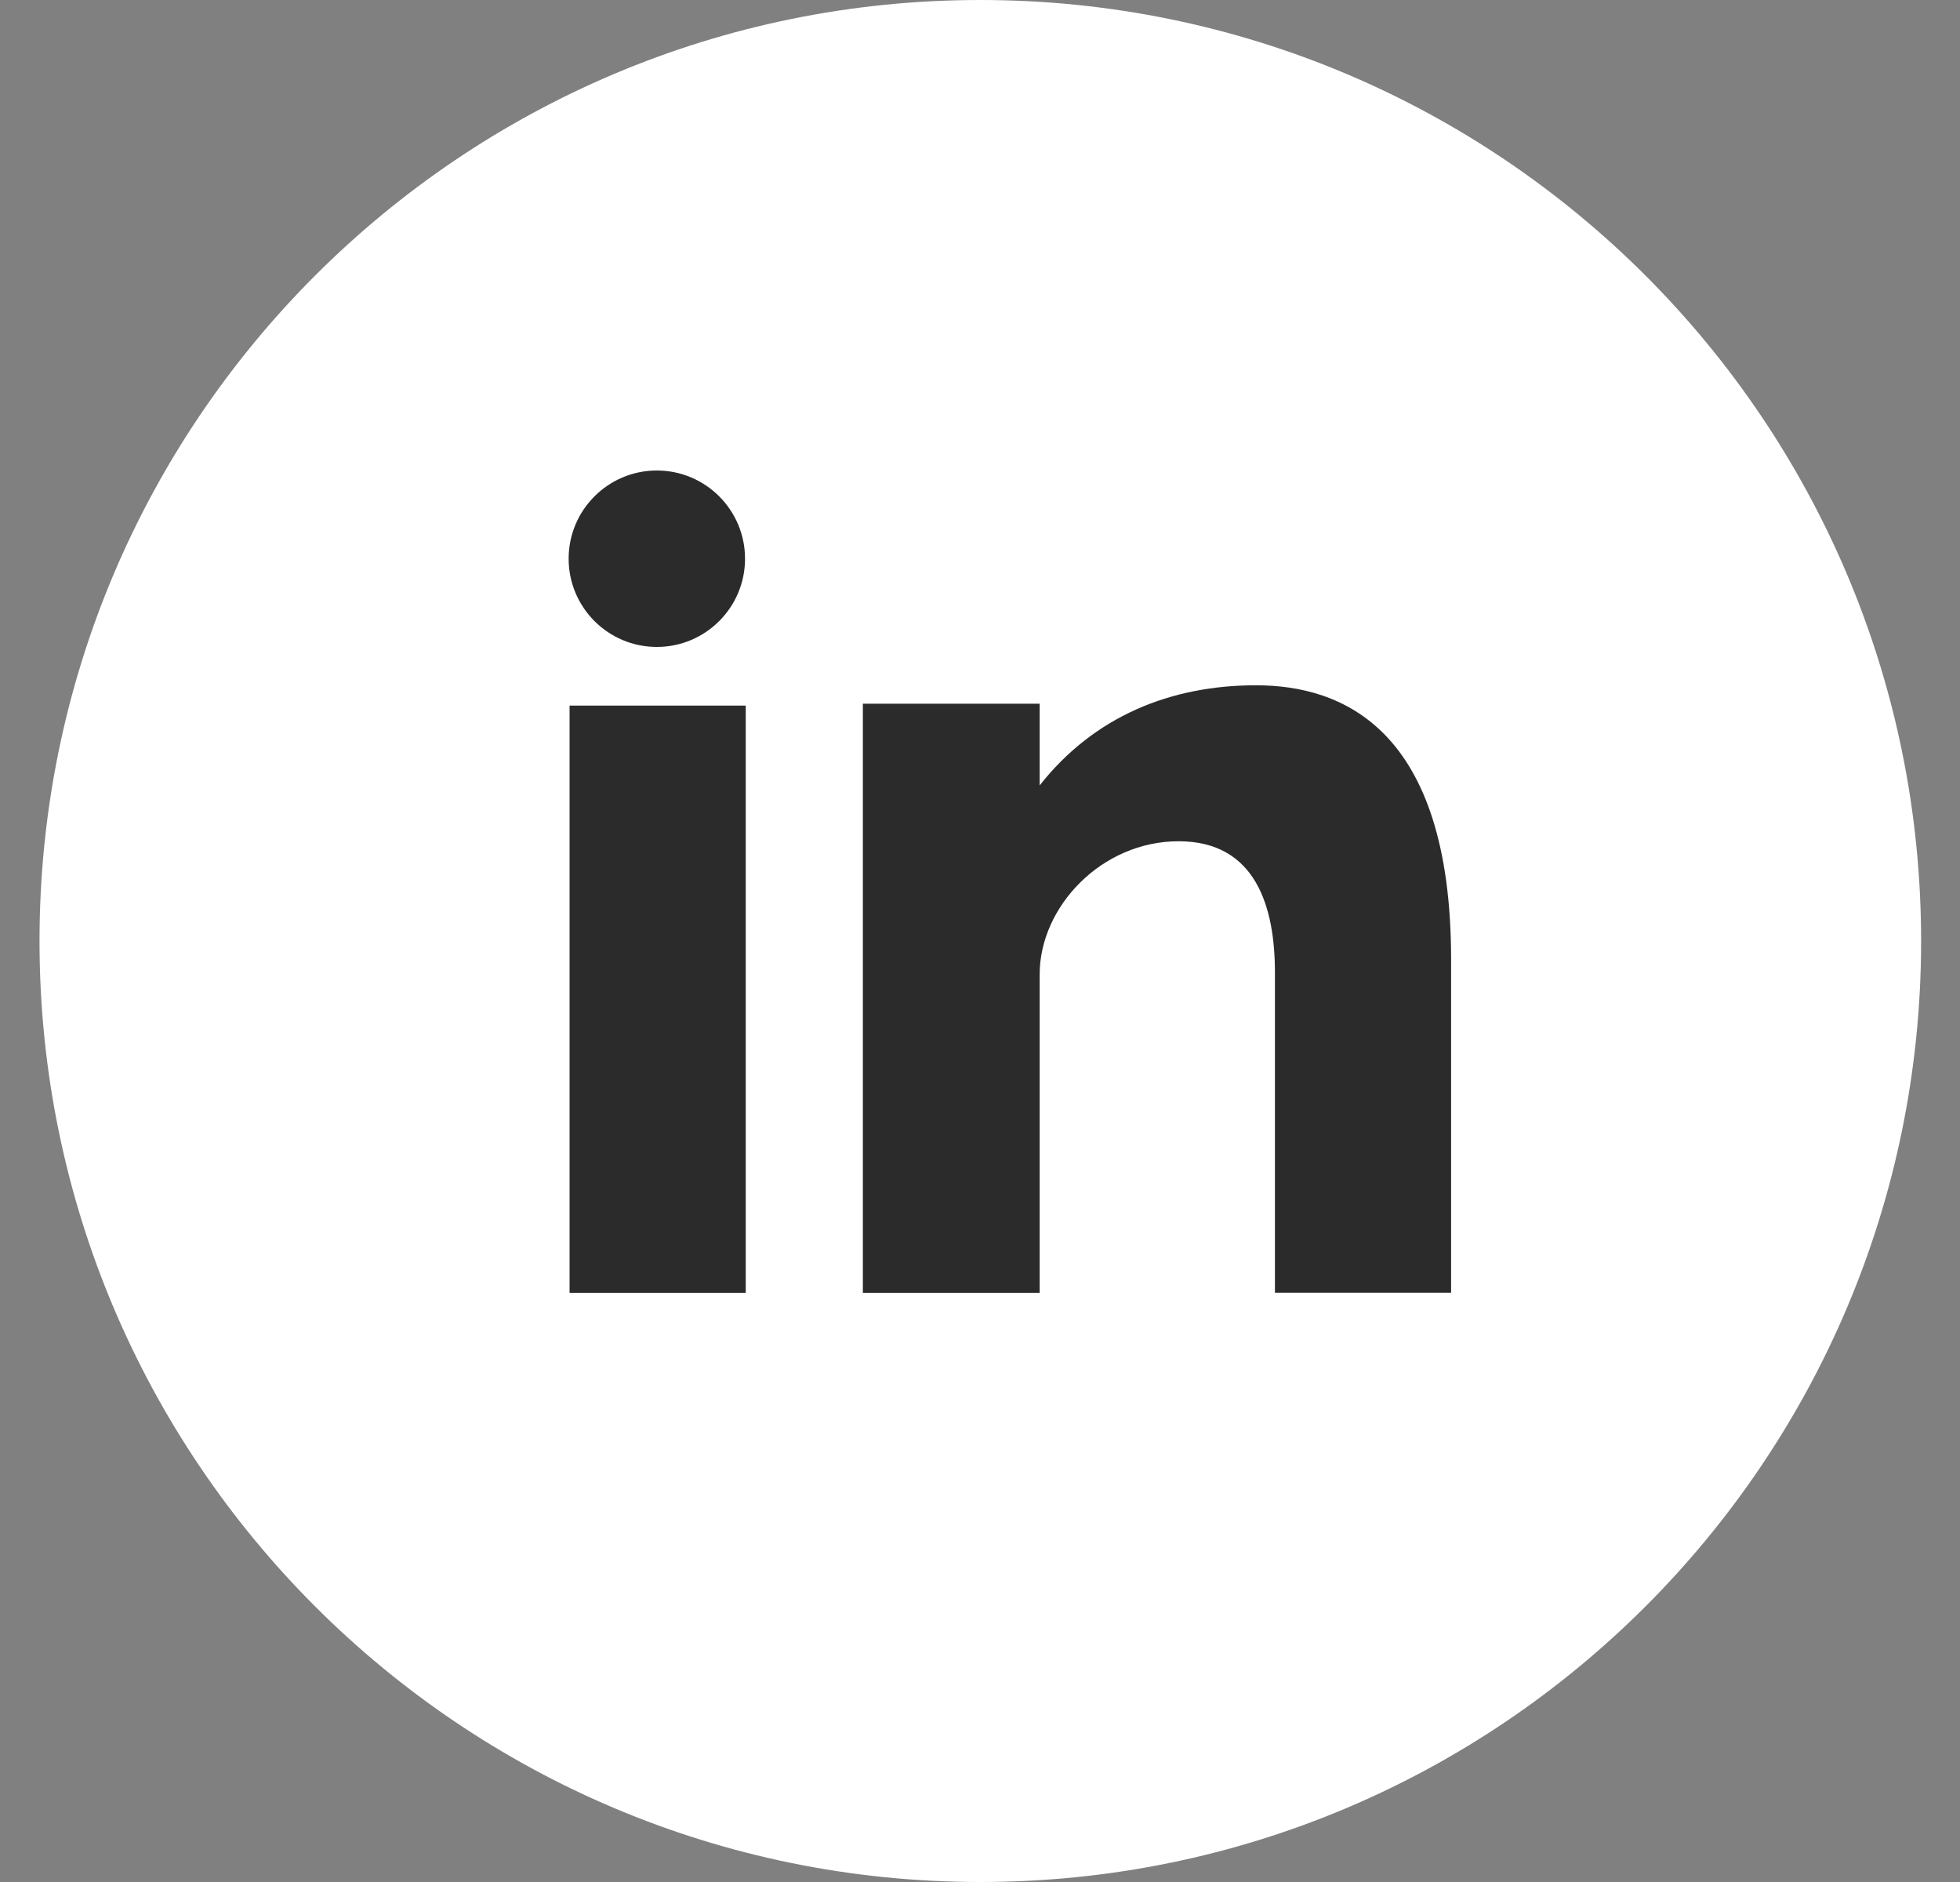 <svg width="25" height="24" viewBox="0 0 25 24" fill="none" xmlns="http://www.w3.org/2000/svg">
<rect x="0" y="0" width="25" height="24" fill="#808080" stroke="none"/>
<g clip-path="url(#clip0)">
<path d="M12.504 0C19.132 0 24.504 5.373 24.504 12C24.504 18.627 19.132 24 12.504 24C5.876 24 0.504 18.627 0.504 12C0.504 5.373 5.876 0 12.504 0Z" fill="white"/>
<path d="M7.265 16.488H9.512V8.998H7.265V16.488ZM16.02 8.739C14.929 8.739 13.953 9.137 13.261 10.016V8.974H11.006V16.488H13.261V12.425C13.261 11.566 14.048 10.728 15.033 10.728C16.019 10.728 16.262 11.566 16.262 12.403V16.487H18.509V12.236C18.509 9.283 17.111 8.739 16.02 8.739ZM8.378 8.25C8.999 8.25 9.503 7.746 9.503 7.125C9.503 6.504 8.999 6 8.378 6C7.757 6 7.253 6.504 7.253 7.125C7.253 7.746 7.757 8.25 8.378 8.25Z" fill="#2B2B2B"/>
</g>
<defs>
<clipPath id="clip0">
<rect x="0.504" width="24" height="24" fill="white"/>
</clipPath>
</defs>
</svg>
